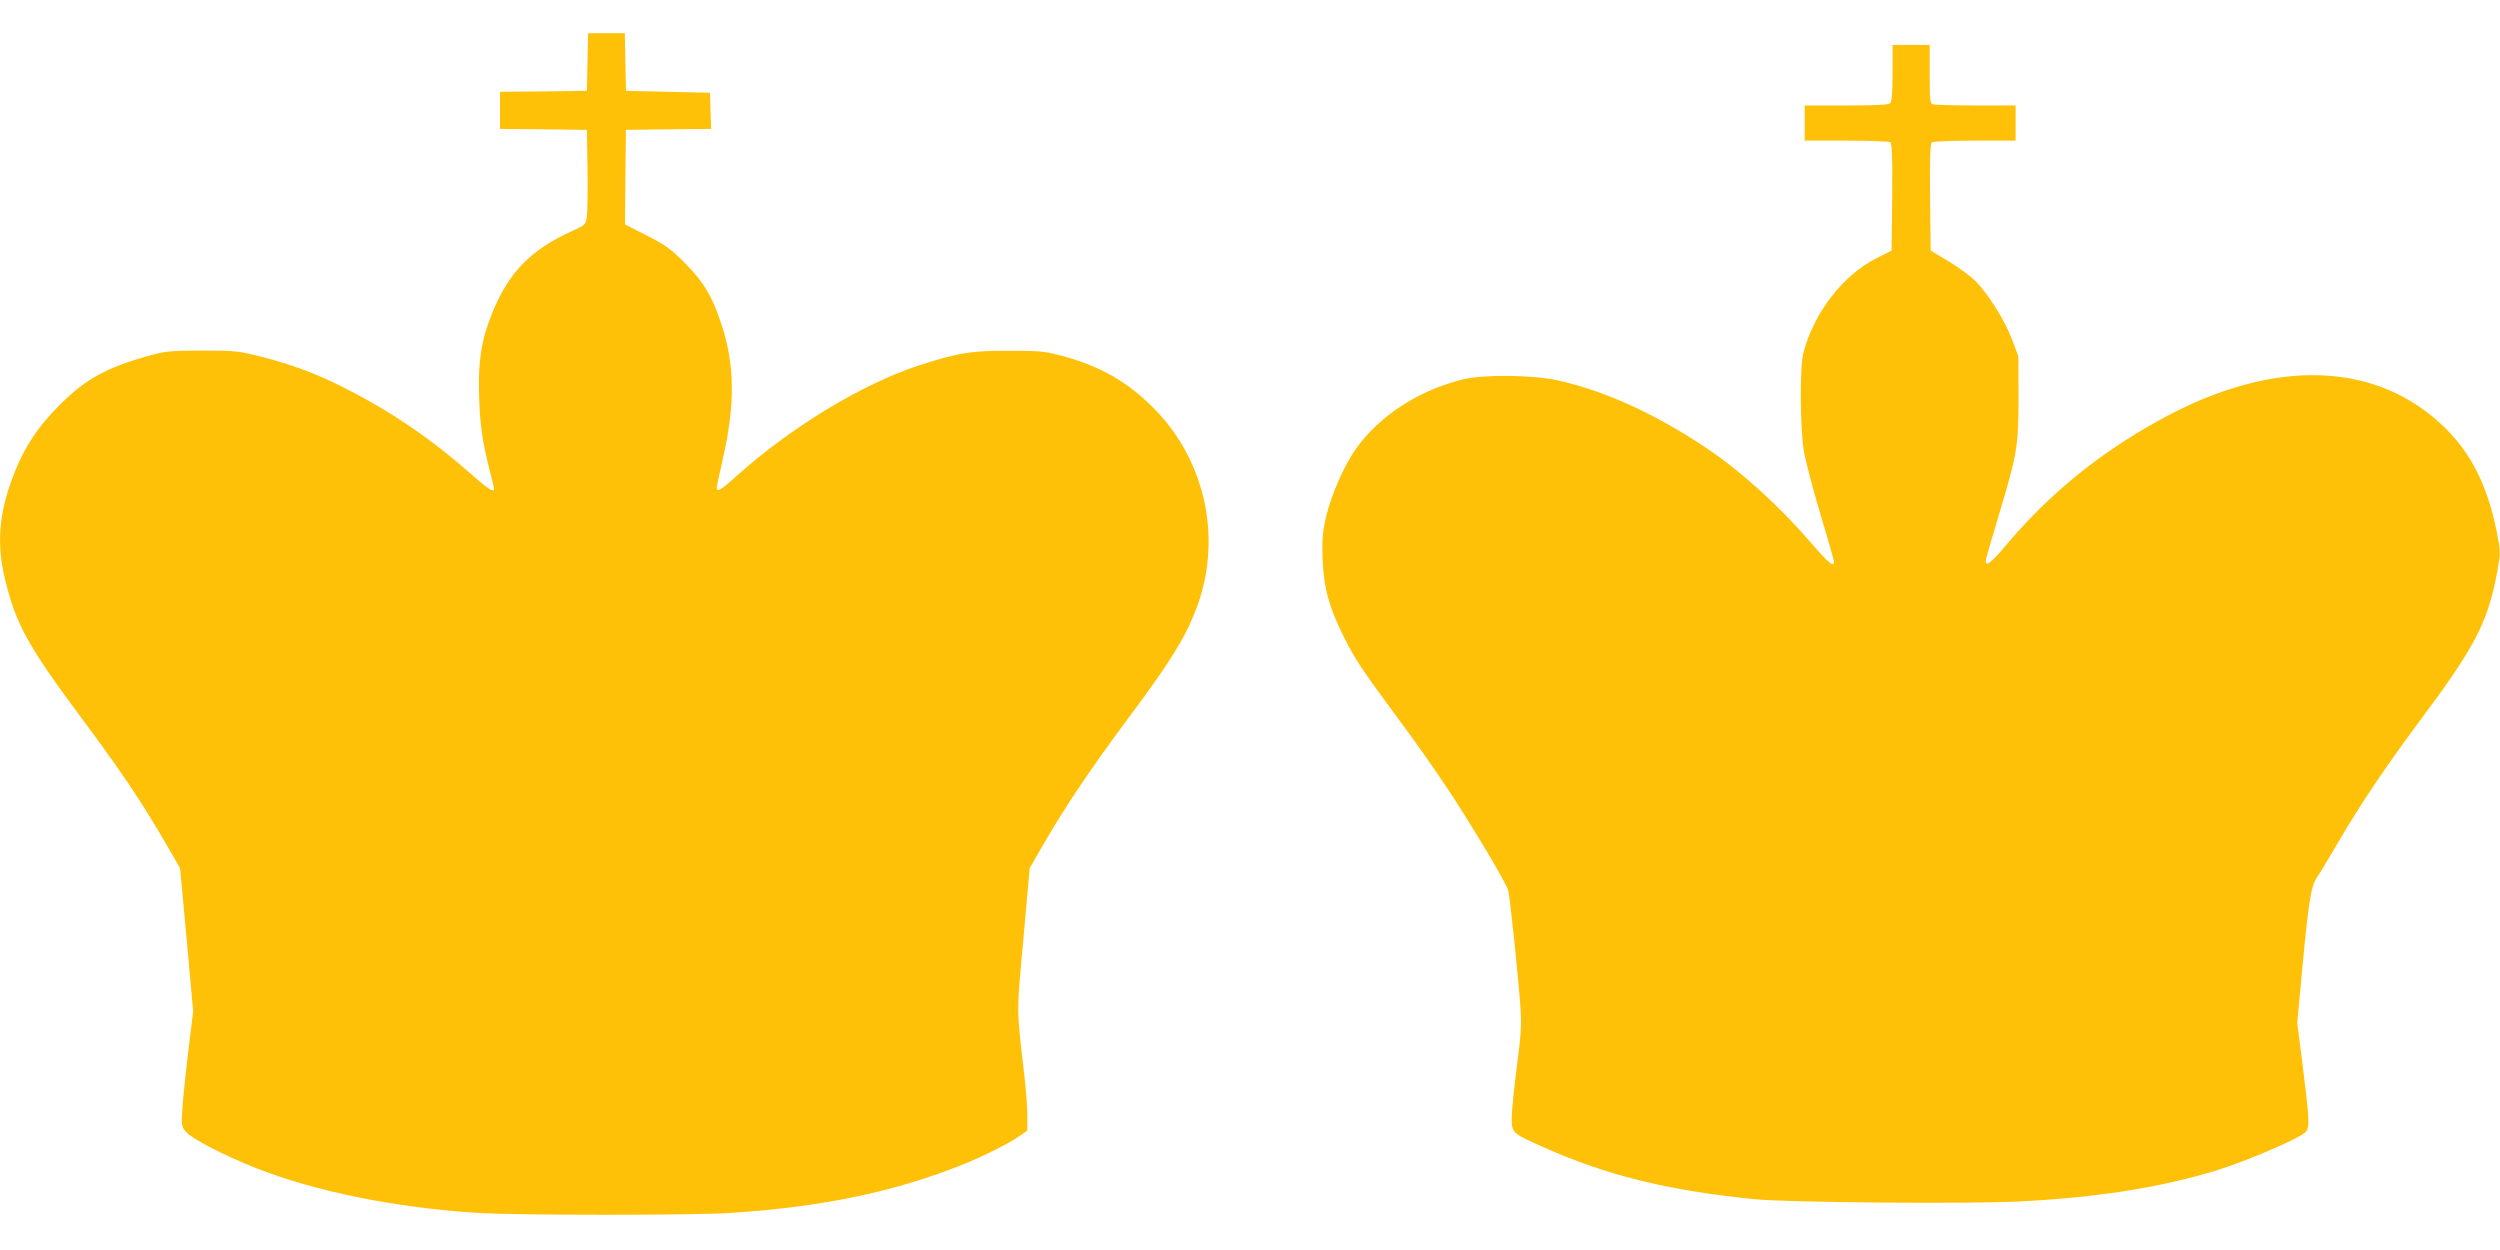 <?xml version="1.0" standalone="no"?>
<!DOCTYPE svg PUBLIC "-//W3C//DTD SVG 20010904//EN"
 "http://www.w3.org/TR/2001/REC-SVG-20010904/DTD/svg10.dtd">
<svg version="1.0" xmlns="http://www.w3.org/2000/svg"
 width="1280pt" height="640pt" viewBox="0 0 1280 640"
 preserveAspectRatio="xMidYMid meet">
<g transform="translate(0,640) scale(0.1,-0.1)"
fill="#ffc107" stroke="none">
<path d="M3008 6083 l-3 -148 -222 -3 -223 -2 0 -95 0 -95 223 -2 222 -3 3
-200 c2 -110 0 -219 -3 -243 -6 -42 -8 -44 -78 -76 -212 -96 -324 -213 -408
-421 -55 -138 -72 -246 -66 -425 5 -152 17 -233 57 -390 11 -43 20 -81 20 -84
0 -18 -33 1 -95 57 -225 199 -426 337 -681 466 -137 69 -265 116 -414 154
-117 30 -136 32 -305 32 -164 0 -188 -3 -275 -27 -212 -59 -322 -119 -450
-247 -124 -123 -195 -234 -254 -399 -62 -174 -72 -326 -31 -495 56 -233 116
-342 395 -717 196 -264 295 -410 415 -615 l87 -150 34 -367 33 -367 -25 -202
c-13 -111 -27 -243 -30 -293 -6 -88 -6 -92 19 -122 30 -35 191 -118 356 -184
303 -120 718 -204 1136 -230 212 -13 1098 -13 1300 0 468 31 837 108 1188 249
99 40 230 105 285 143 l42 29 0 77 c0 42 -7 133 -15 202 -41 357 -41 313 -5
705 l32 360 75 130 c109 188 239 381 413 615 227 304 302 423 361 573 140 354
57 762 -211 1034 -134 136 -274 217 -465 269 -91 25 -117 28 -275 28 -198 1
-265 -10 -465 -75 -292 -95 -661 -320 -937 -569 -76 -69 -98 -82 -98 -57 0 7
13 71 30 143 65 283 63 485 -7 696 -47 142 -91 216 -188 313 -67 68 -98 90
-193 139 l-112 57 2 242 3 242 218 3 218 2 -3 93 -3 92 -215 5 -215 5 -3 148
-3 147 -94 0 -94 0 -3 -147z"/>
<path d="M9690 6027 c0 -98 -4 -147 -12 -155 -9 -9 -73 -12 -225 -12 l-213 0
0 -90 0 -90 213 0 c116 0 218 -4 225 -8 9 -7 12 -70 10 -282 l-3 -273 -79 -40
c-170 -86 -318 -277 -372 -481 -20 -74 -18 -386 2 -507 9 -52 47 -197 85 -323
38 -126 69 -235 69 -243 0 -29 -29 -5 -117 97 -158 184 -352 361 -523 477
-264 179 -526 300 -772 355 -132 29 -383 32 -490 5 -227 -57 -424 -185 -545
-354 -61 -86 -128 -238 -154 -351 -18 -78 -21 -113 -17 -220 6 -144 33 -242
109 -394 58 -115 89 -162 267 -403 86 -115 206 -285 266 -377 124 -187 297
-477 308 -517 9 -31 54 -462 63 -606 6 -79 2 -142 -19 -297 -14 -109 -26 -227
-26 -262 0 -78 1 -78 170 -153 322 -143 634 -219 1075 -263 169 -17 1101 -25
1364 -11 399 21 712 71 1001 159 164 51 434 168 458 199 18 24 15 71 -17 327
l-29 228 24 262 c34 361 46 439 77 484 14 20 62 100 107 177 114 195 244 388
405 605 300 401 361 519 411 783 17 93 17 101 0 190 -45 237 -127 406 -262
541 -351 350 -885 367 -1466 46 -317 -175 -568 -380 -797 -653 -70 -83 -100
-103 -93 -61 2 10 32 114 67 230 93 309 100 350 100 599 l-1 210 -33 89 c-38
99 -126 239 -193 303 -24 23 -83 66 -133 96 l-90 54 -3 273 c-2 212 1 275 10
282 7 4 106 8 221 8 l207 0 0 90 0 90 -204 0 c-112 0 -211 3 -220 6 -14 5 -16
28 -16 155 l0 149 -95 0 -95 0 0 -143z"/>
</g>
</svg>
